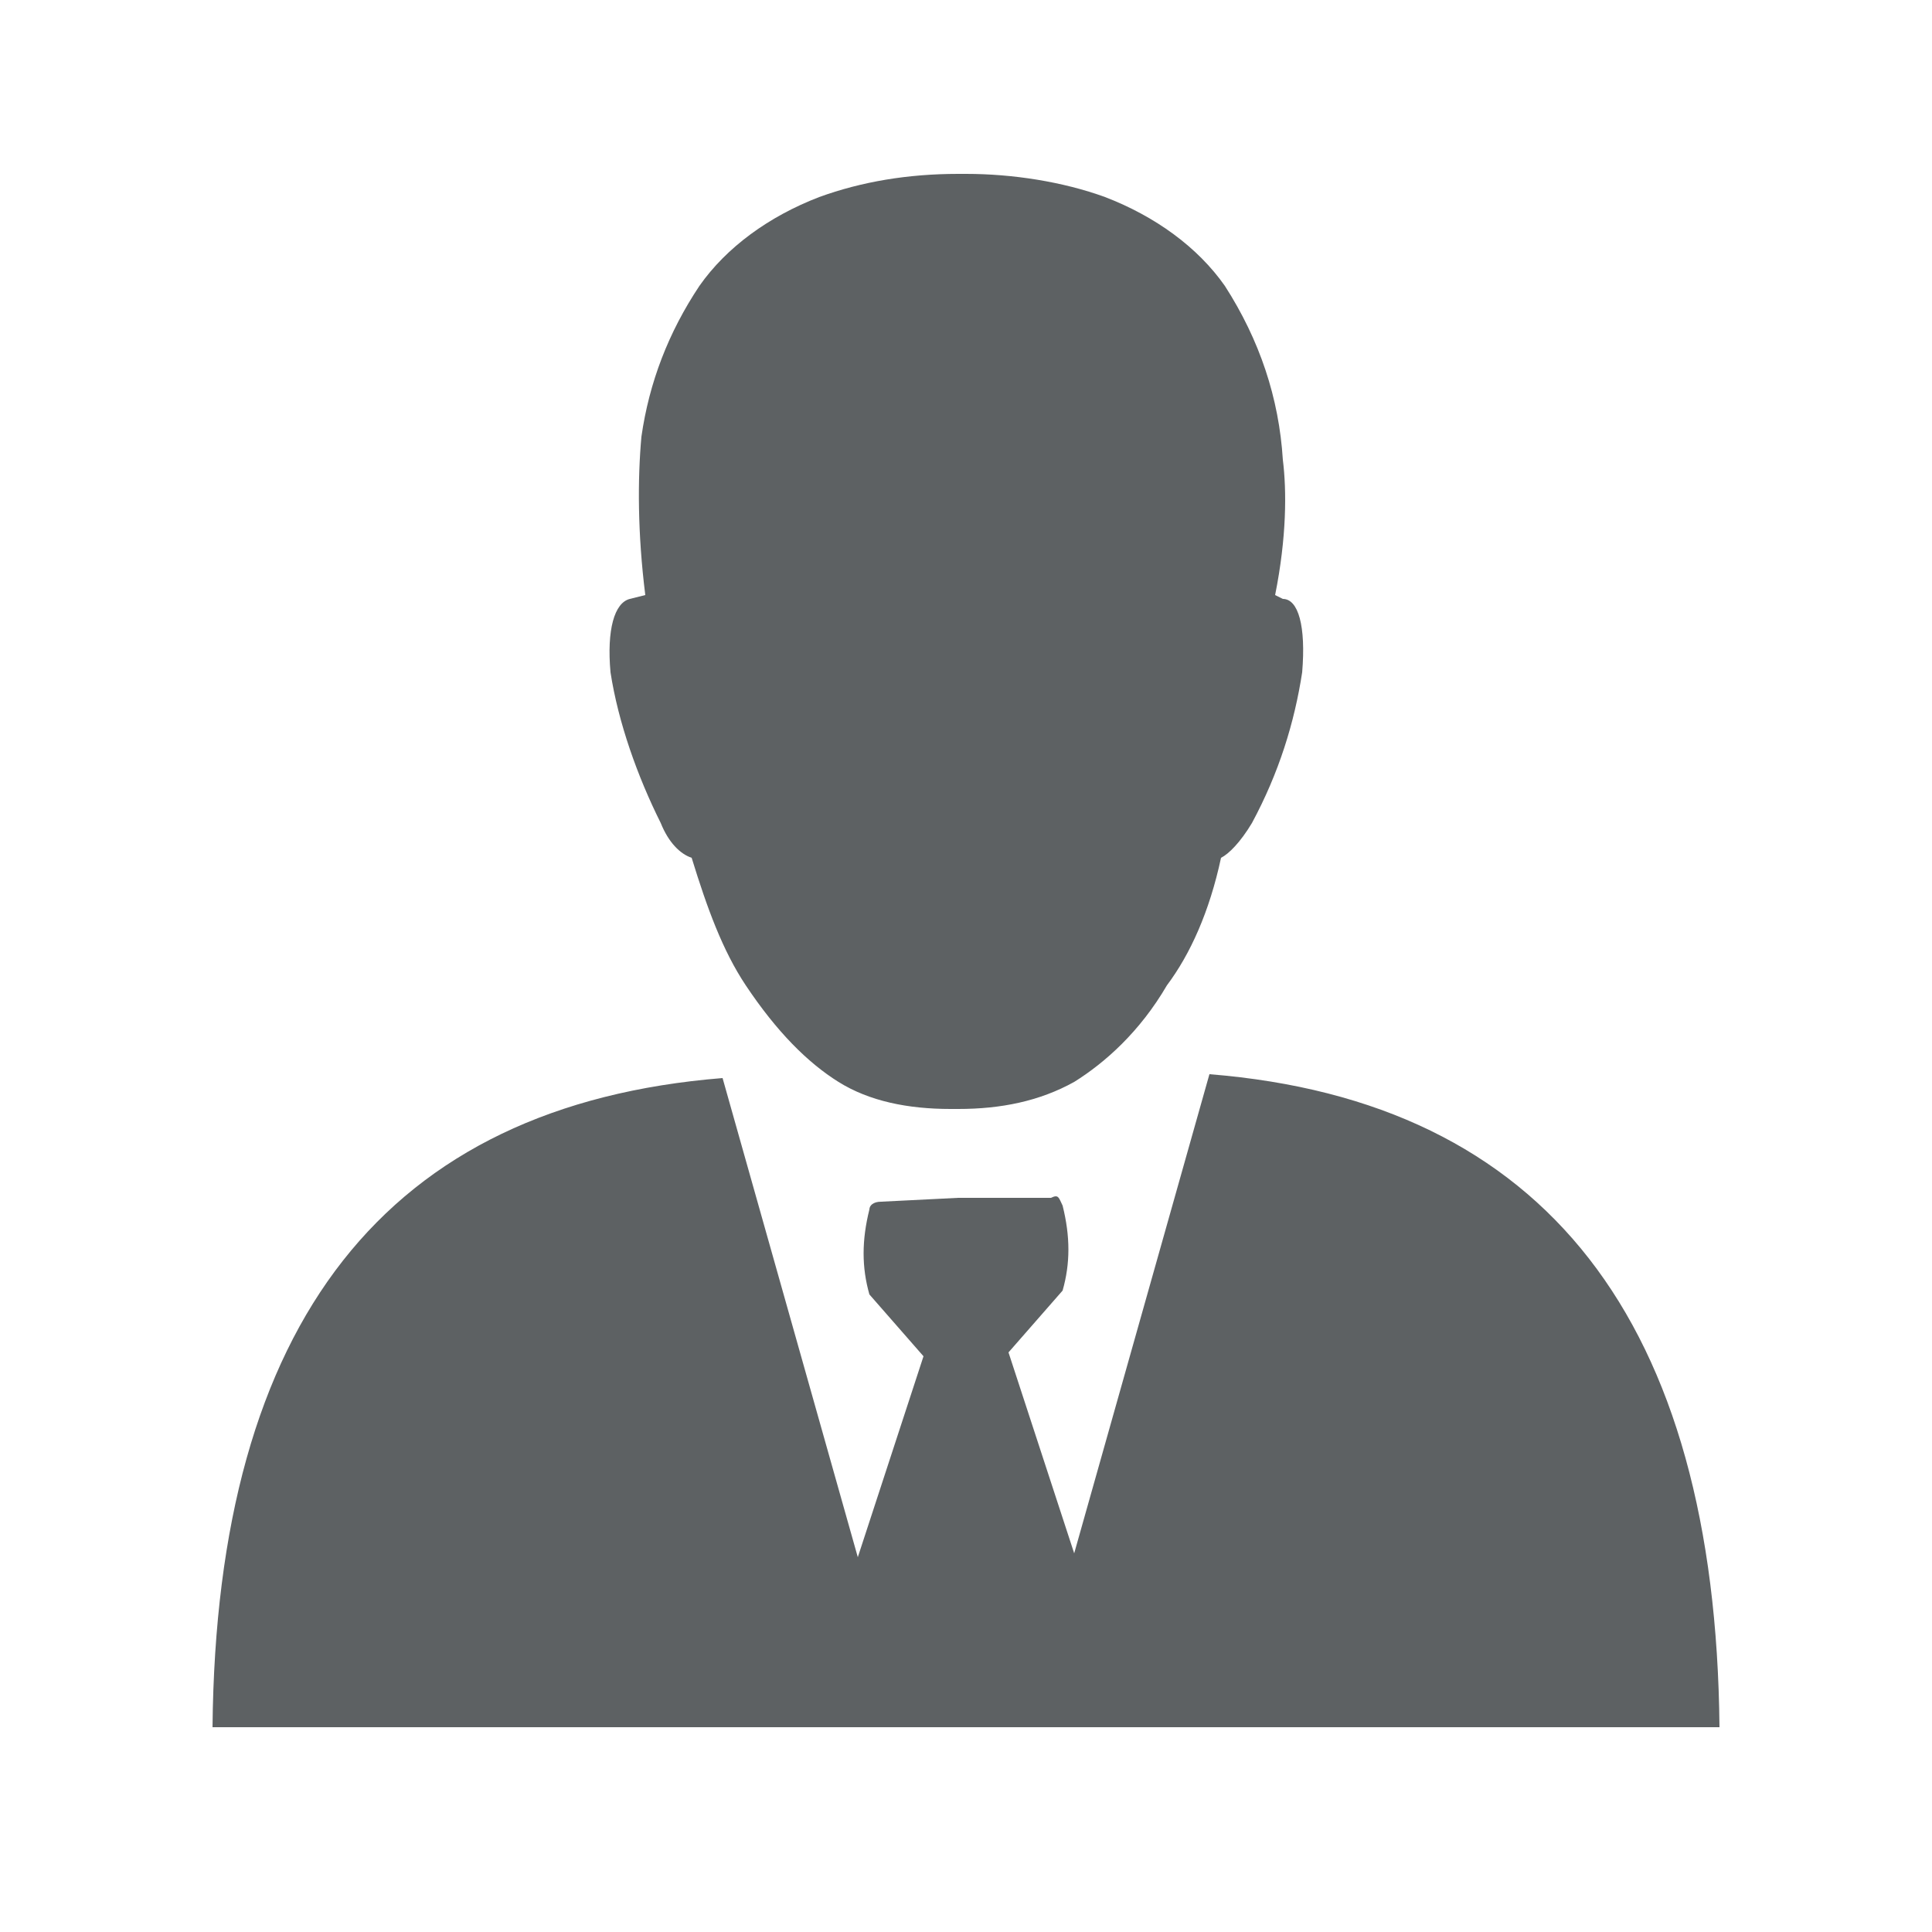 <svg enable-background="new 0 0 50 50" viewBox="0 0 50 50" xmlns="http://www.w3.org/2000/svg"><path d="m24.8 31-2 .1c-.2 0-.3.1-.3.2-.2.8-.2 1.5 0 2.2l1.4 1.6-1.7 5.2-3.5-12.4c-8.7.7-13.1 6.3-13.2 16.8h39c-.1-10.5-4.5-16.2-13.2-16.9l-3.5 12.4-1.7-5.2 1.4-1.6c.2-.7.2-1.4 0-2.2-.1-.2-.1-.3-.3-.2h-2.3zm8.4-19.1c-.1-1.6-.6-3.1-1.5-4.5-.7-1-1.8-1.8-3.1-2.3-1.1-.4-2.4-.6-3.6-.6h-.2c-1.3 0-2.5.2-3.6.6-1.3.5-2.4 1.3-3.1 2.3-.8 1.2-1.3 2.5-1.5 3.9-.1 1.1-.1 2.5.1 4.1l-.4.1c-.4.1-.6.8-.5 1.9.2 1.3.7 2.7 1.3 3.9.2.5.5.8.8.9.4 1.3.8 2.4 1.4 3.3.8 1.2 1.6 2 2.4 2.5s1.8.7 2.9.7h.2c1.1 0 2.1-.2 3-.7.8-.5 1.7-1.3 2.4-2.5.6-.8 1.1-1.9 1.4-3.3.2-.1.5-.4.8-.9.7-1.3 1.1-2.6 1.3-3.9.1-1.2-.1-1.9-.5-1.9l-.2-.1c.3-1.5.3-2.7.2-3.5z" fill="#5d6163"/></svg>